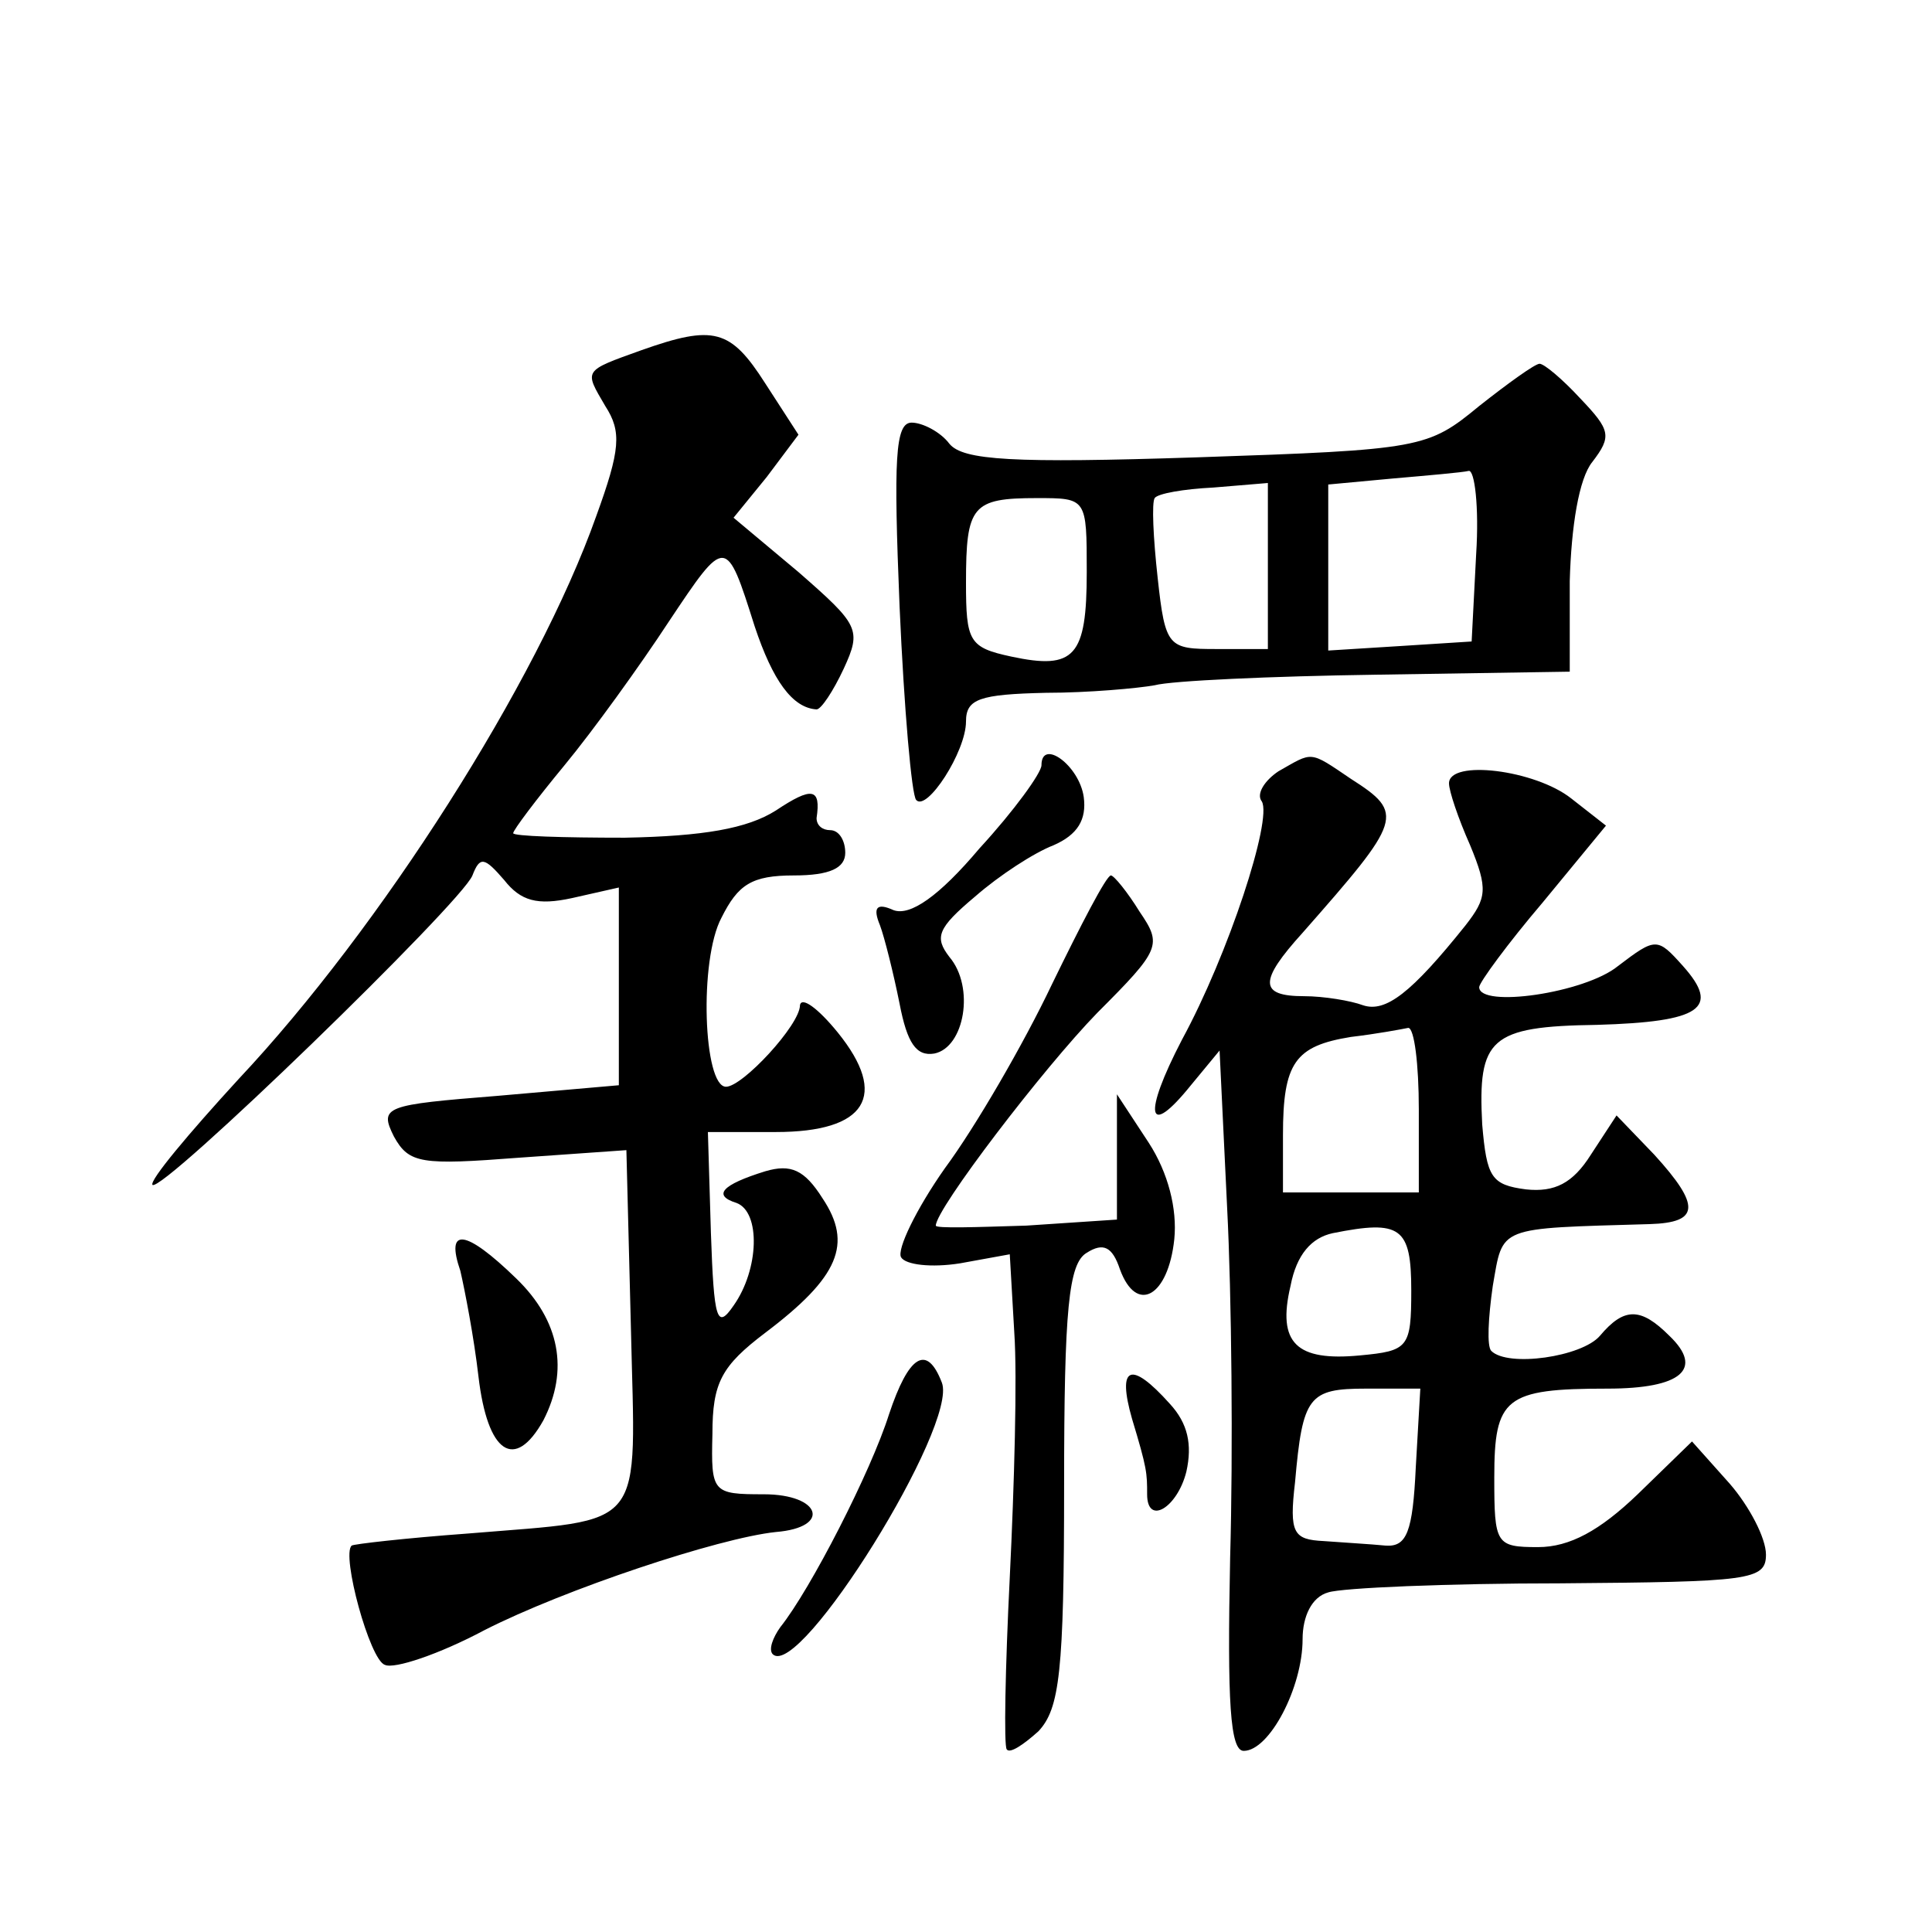 <?xml version="1.0" standalone="no"?>
<!DOCTYPE svg PUBLIC "-//W3C//DTD SVG 20010904//EN"
 "http://www.w3.org/TR/2001/REC-SVG-20010904/DTD/svg10.dtd">
<svg version="1.0" xmlns="http://www.w3.org/2000/svg"
 width="128pt" height="128pt" viewBox="0 0 128 128"
 preserveAspectRatio="xMidYMid meet">
<g transform="translate(0,128) scale(0.1,-0.1)"
fill="#0" stroke="none">
<path d="M425 1048 c-39 -14 -38 -13 -24 -37 11 -17 10 -29 -6 -73 -39 -110 -143
-273 -237 -373 -33 -36 -59 -67 -57 -70 6 -6 205 187 212 205 5 13 8 12 21 -3 11
-14 22 -17 45 -12 l31 7 0 -66 0 -65 -80 -7 c-75 -6 -79 -7 -69 -27 10 -18 18 -19
83 -14 l71 5 3 -118 c3 -136 12 -126 -108 -136 -41 -3 -76 -7 -77 -8 -7 -6 12 -76
22 -79 6 -3 36 7 66 23 53 27 155 61 193 65 37 3 30 25 -8 25 -34 0 -35 1 -34 40
0 34 6 45 35 67 49 37 58 59 38 89 -12 19 -21 23 -38 18 -29 -9 -35 -16 -19 -21
16 -6 15 -44 -2 -68 -11 -16 -13 -10 -15 48 l-2 67 45 0 c60 0 75 24 41 66 -13
16 -24 24 -25 18 0 -13 -38 -54 -49 -54 -15 0 -18 84 -3 112 11 22 20 28 48 28
24 0 34 5 34 15 0 8 -4 15 -10 15 -5 0 -9 3 -9 8 3 20 -3 21 -27 5 -19 -12 -48
-17 -100 -18 -41 0 -74 1 -74 3 0 2 15 22 34 45 19 23 50 66 69 95 38 57 38 57
57 -3 12 -36 25 -54 41 -55 3 0 11 12 18 27 12 26 10 29 -30 64 l-43 36 22 27 21
28 -22 34 c-23 36 -34 39 -82 22z M980 1011 c-34 -28 -38 -29 -187 -34 -122 -4
-155 -2 -164 9 -6 8 -18 14 -25 14 -11 0 -12 -24 -8 -122 3 -68 8 -125 11 -128
7 -8 33 32 33 52 0 15 9 18 53 19 28 0 61 3 72 5 11 3 77 6 147 7 l128 2 0 60 c1
36 6 68 15 79 13 17 12 21 -8 42 -12 13 -24 23 -27 23 -3 0 -21 -13 -40 -28z m-2
-98 l-3 -58 -47 -3 -48 -3 0 55 0 55 43 4 c23 2 46 4 50 5 4 1 7 -24 5 -55z m-138
-8 l0 -55 -34 0 c-32 0 -34 1 -39 47 -3 27 -4 50 -2 53 2 3 19 6 39 7 l36 3 0 -55z
m-120 -4 c0 -56 -8 -65 -50 -56 -28 6 -30 10 -30 49 0 51 4 56 47 56 33 0 33 0
33 -49z M690 773 c0 -5 -18 -30 -41 -55 -27 -32 -46 -45 -57 -41 -11 5 -14 2 -9
-10 3 -8 9 -32 13 -52 5 -26 11 -35 23 -33 20 4 27 44 10 64 -10 13 -8 19 17 40
16 14 39 29 52 34 16 7 22 17 20 32 -3 21 -28 39 -28 21z M847 769 c-9 -6 -15 -15
-11 -20 7 -12 -22 -101 -53 -158 -26 -50 -23 -66 6 -30 l19 23 5 -104 c3 -58 4
-162 2 -232 -2 -96 0 -128 9 -128 17 0 39 42 39 74 0 15 6 28 17 31 9 3 79 6 154
6 125 1 136 2 136 19 0 11 -11 32 -24 47 l-25 28 -36 -35 c-25 -24 -45 -35 -66
-35 -28 0 -29 2 -29 46 0 53 7 59 75 59 49 0 64 13 41 35 -19 19 -30 19 -46 0 -12
-14 -61 -21 -72 -10 -3 3 -2 22 1 43 7 40 2 38 104 41 33 1 34 12 3 46 l-25 26
-17 -26 c-12 -19 -24 -25 -43 -23 -23 3 -26 8 -29 43 -3 57 5 65 76 66 69 2 82
11 57 39 -17 19 -18 19 -43 0 -22 -18 -92 -28 -92 -14 0 3 19 29 42 56 l42 51 -23
18 c-24 19 -81 26 -81 10 0 -5 6 -23 14 -41 12 -29 11 -35 -3 -53 -36 -45 -53 -58
-68 -53 -8 3 -26 6 -39 6 -30 0 -30 10 -1 42 66 75 68 79 32 102 -28 19 -25 18
-48 5z m93 -224 l0 -55 -45 0 -45 0 0 38 c0 48 8 59 45 65 17 2 33 5 38 6 4 0 7
-24 7 -54z m-5 -120 c0 -38 -2 -40 -34 -43 -42 -4 -55 8 -46 46 4 21 14 32 28 35
45 9 52 4 52 -38z m3 -117 c-2 -43 -6 -53 -20 -52 -10 1 -28 2 -41 3 -20 1 -23
5 -19 39 5 57 9 62 47 62 l36 0 -3 -52z M697 628 c-19 -40 -51 -95 -71 -122 -19
-27 -32 -54 -29 -59 3 -5 20 -7 39 -4 l33 6 3 -52 c2 -29 0 -101 -3 -162 -3 -60
-4 -112 -2 -114 2 -3 11 3 21 12 14 15 17 39 17 163 0 117 3 147 15 154 11 7 17
4 22 -11 11 -30 32 -18 36 20 2 20 -4 44 -17 64 l-21 32 0 -42 0 -41 -60 -4 c-33
-1 -60 -2 -60 0 0 11 71 104 107 141 42 42 43 45 28 67 -8 13 -17 24 -19 24 -3
0 -20 -33 -39 -72z M305 438 c3 -13 9 -44 12 -70 6 -51 24 -63 43 -29 17 33 11
66 -18 94 -34 33 -47 34 -37 5z M589 343 c-12 -38 -52 -116 -72 -141 -5 -7 -8 -15
-5 -18 18 -17 123 152 112 180 -10 26 -22 18 -35 -21z M750 340 c10 -33 10 -36
10 -50 0 -21 20 -9 26 15 4 18 1 32 -11 45 -26 29 -35 25 -25 -10z"/>
</g>
</svg>
